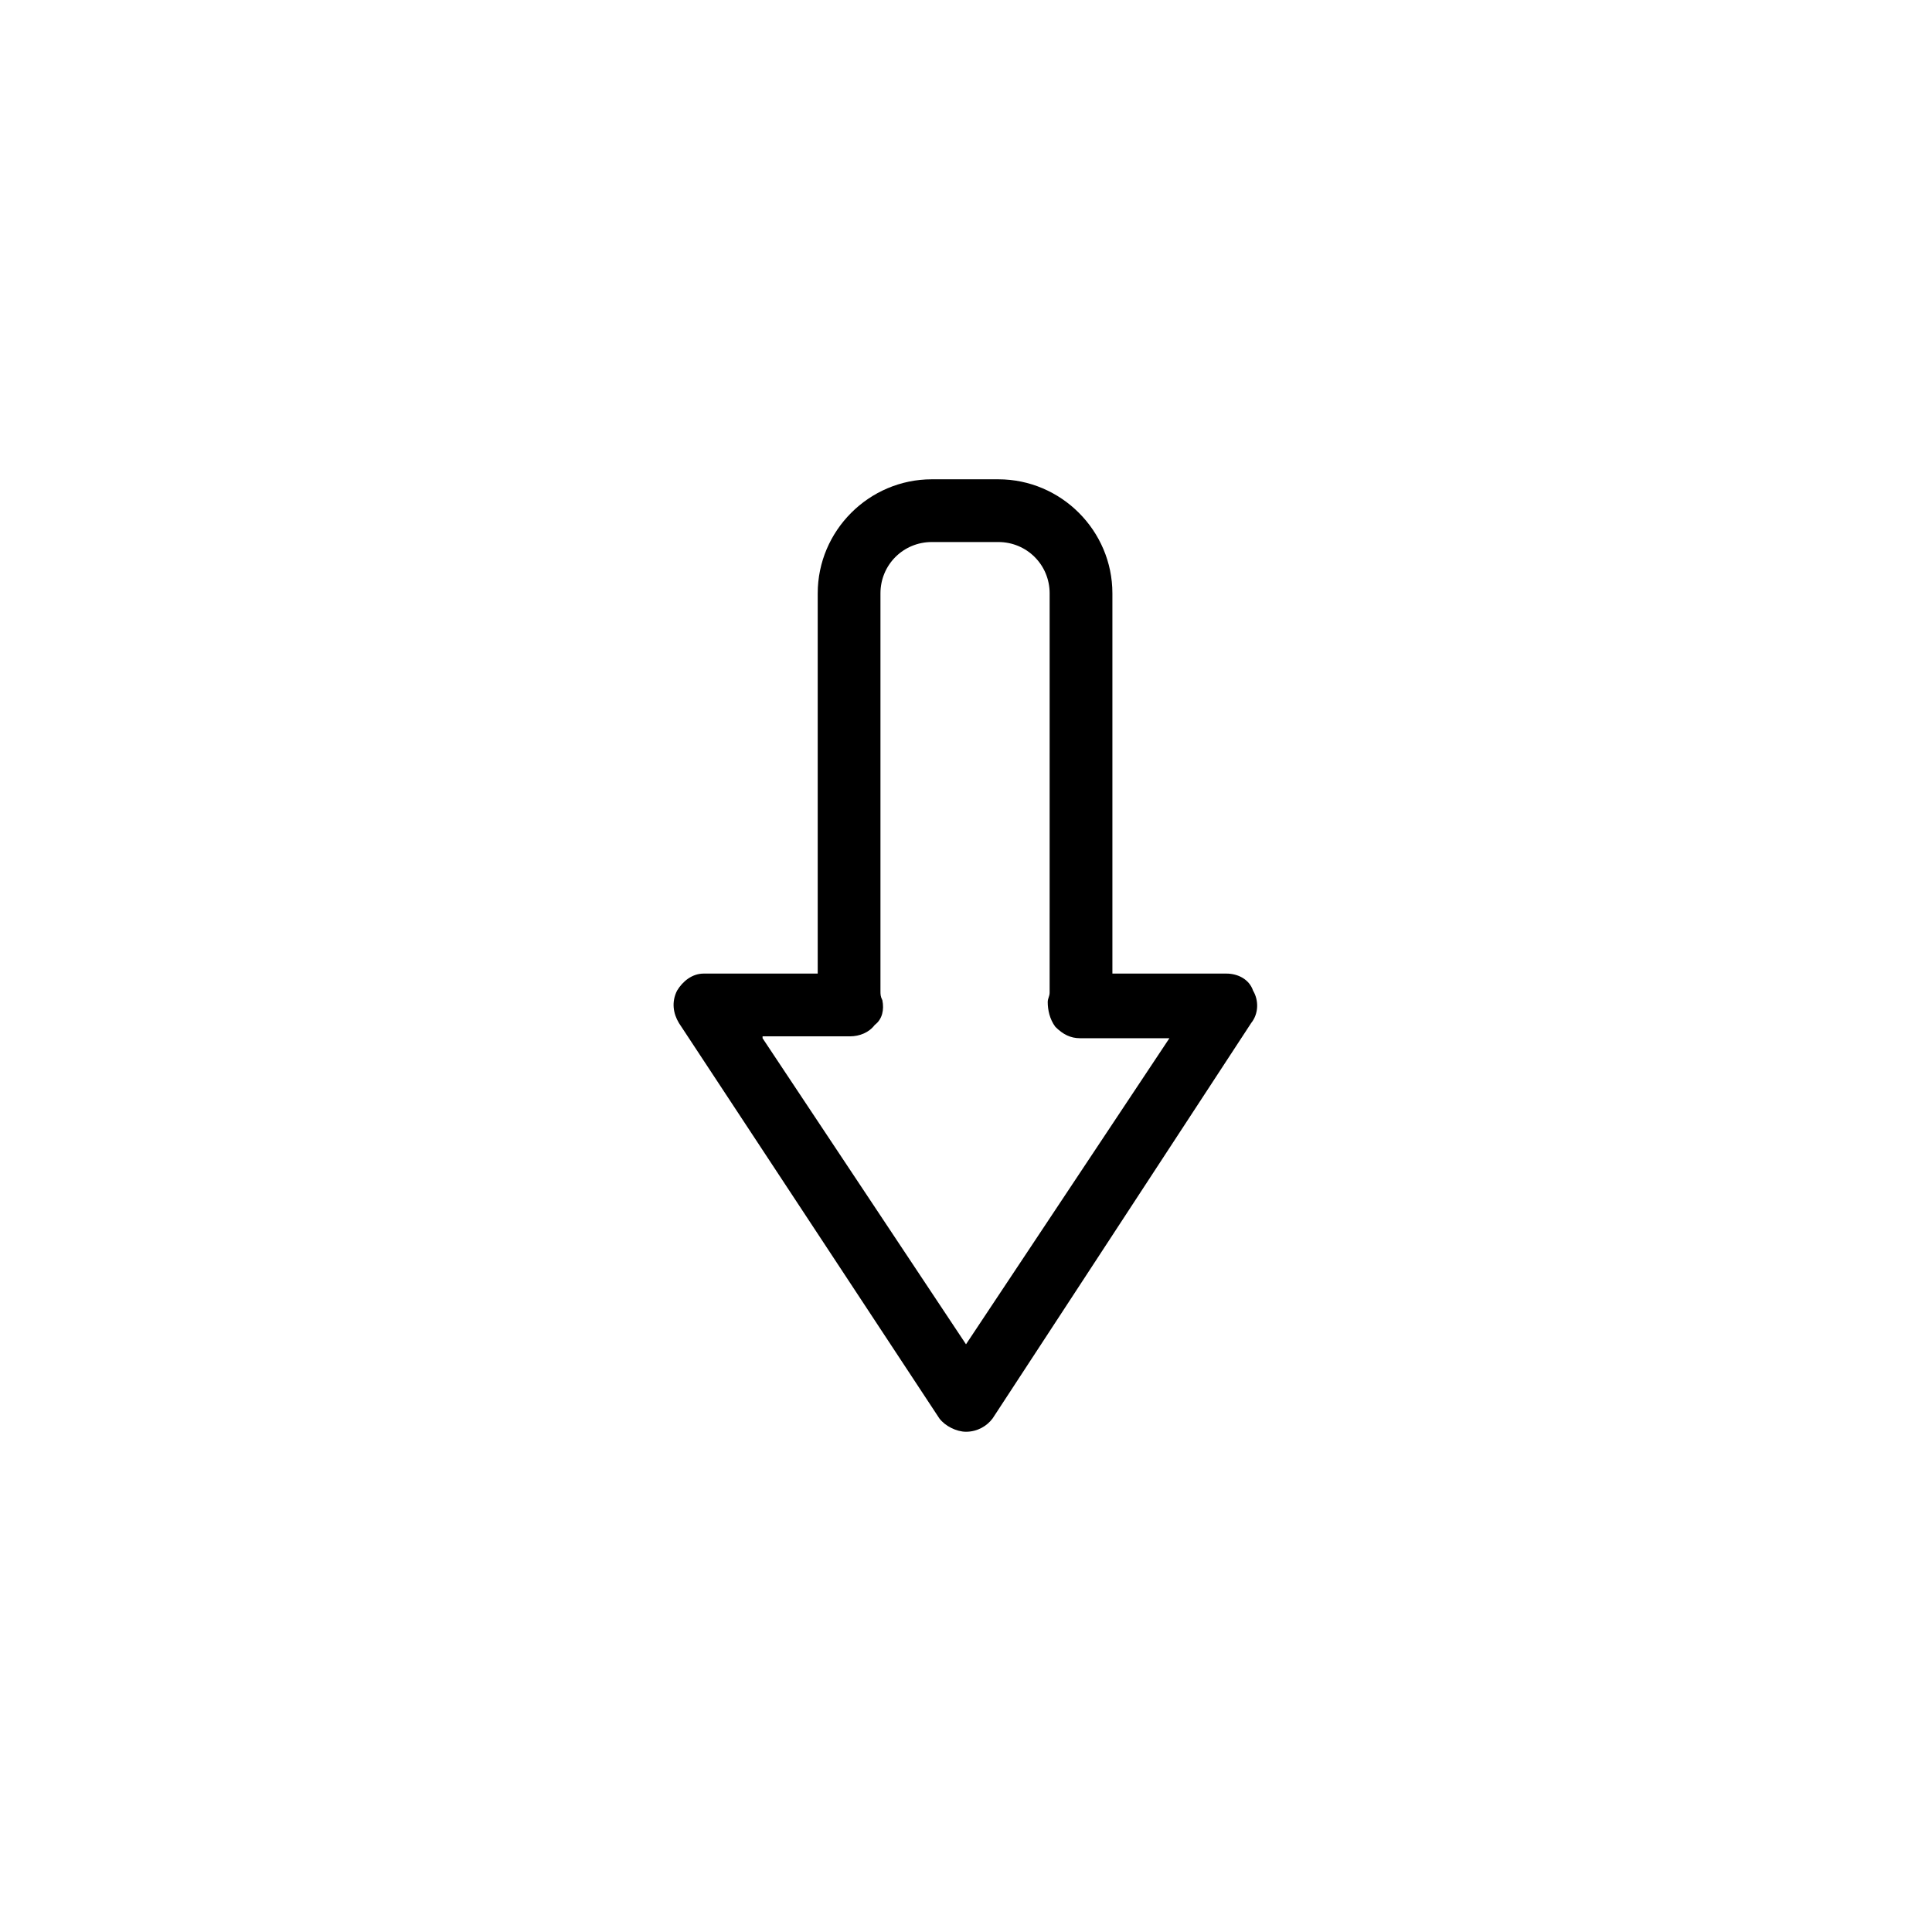 <?xml version="1.0" encoding="UTF-8"?>
<!-- Uploaded to: SVG Repo, www.svgrepo.com, Generator: SVG Repo Mixer Tools -->
<svg fill="#000000" width="800px" height="800px" version="1.1" viewBox="144 144 512 512" xmlns="http://www.w3.org/2000/svg">
 <path d="m400 523.43c-2.519 0-5.543-1.512-7.055-3.527l-69.023-104.79c-1.512-2.519-2.016-5.543-0.504-8.566 1.512-2.519 4.031-4.535 7.055-4.535h30.23v-100.76c0-16.625 13.602-30.23 30.23-30.23h17.633c16.625 0 30.23 13.602 30.23 30.23v100.76h30.23c3.023 0 6.047 1.512 7.055 4.535 1.512 2.519 1.512 6.047-0.504 8.566l-68.527 104.79c-1.512 2.016-4.031 3.527-7.051 3.527zm-53.91-104.29 53.91 81.113 53.906-81.113h-23.68c-2.519 0-4.535-1.008-6.551-3.023-1.512-2.016-2.016-4.535-2.016-6.551 0-1.008 0.504-1.512 0.504-2.519l0.004-105.8c0-7.559-6.047-13.602-13.602-13.602h-17.633c-7.559 0-13.602 6.047-13.602 13.602v105.3c0 1.008 0 1.512 0.504 2.519 0.504 2.519 0 5.039-2.016 6.551-1.512 2.016-4.031 3.023-6.551 3.023h-23.18z"/>
</svg>